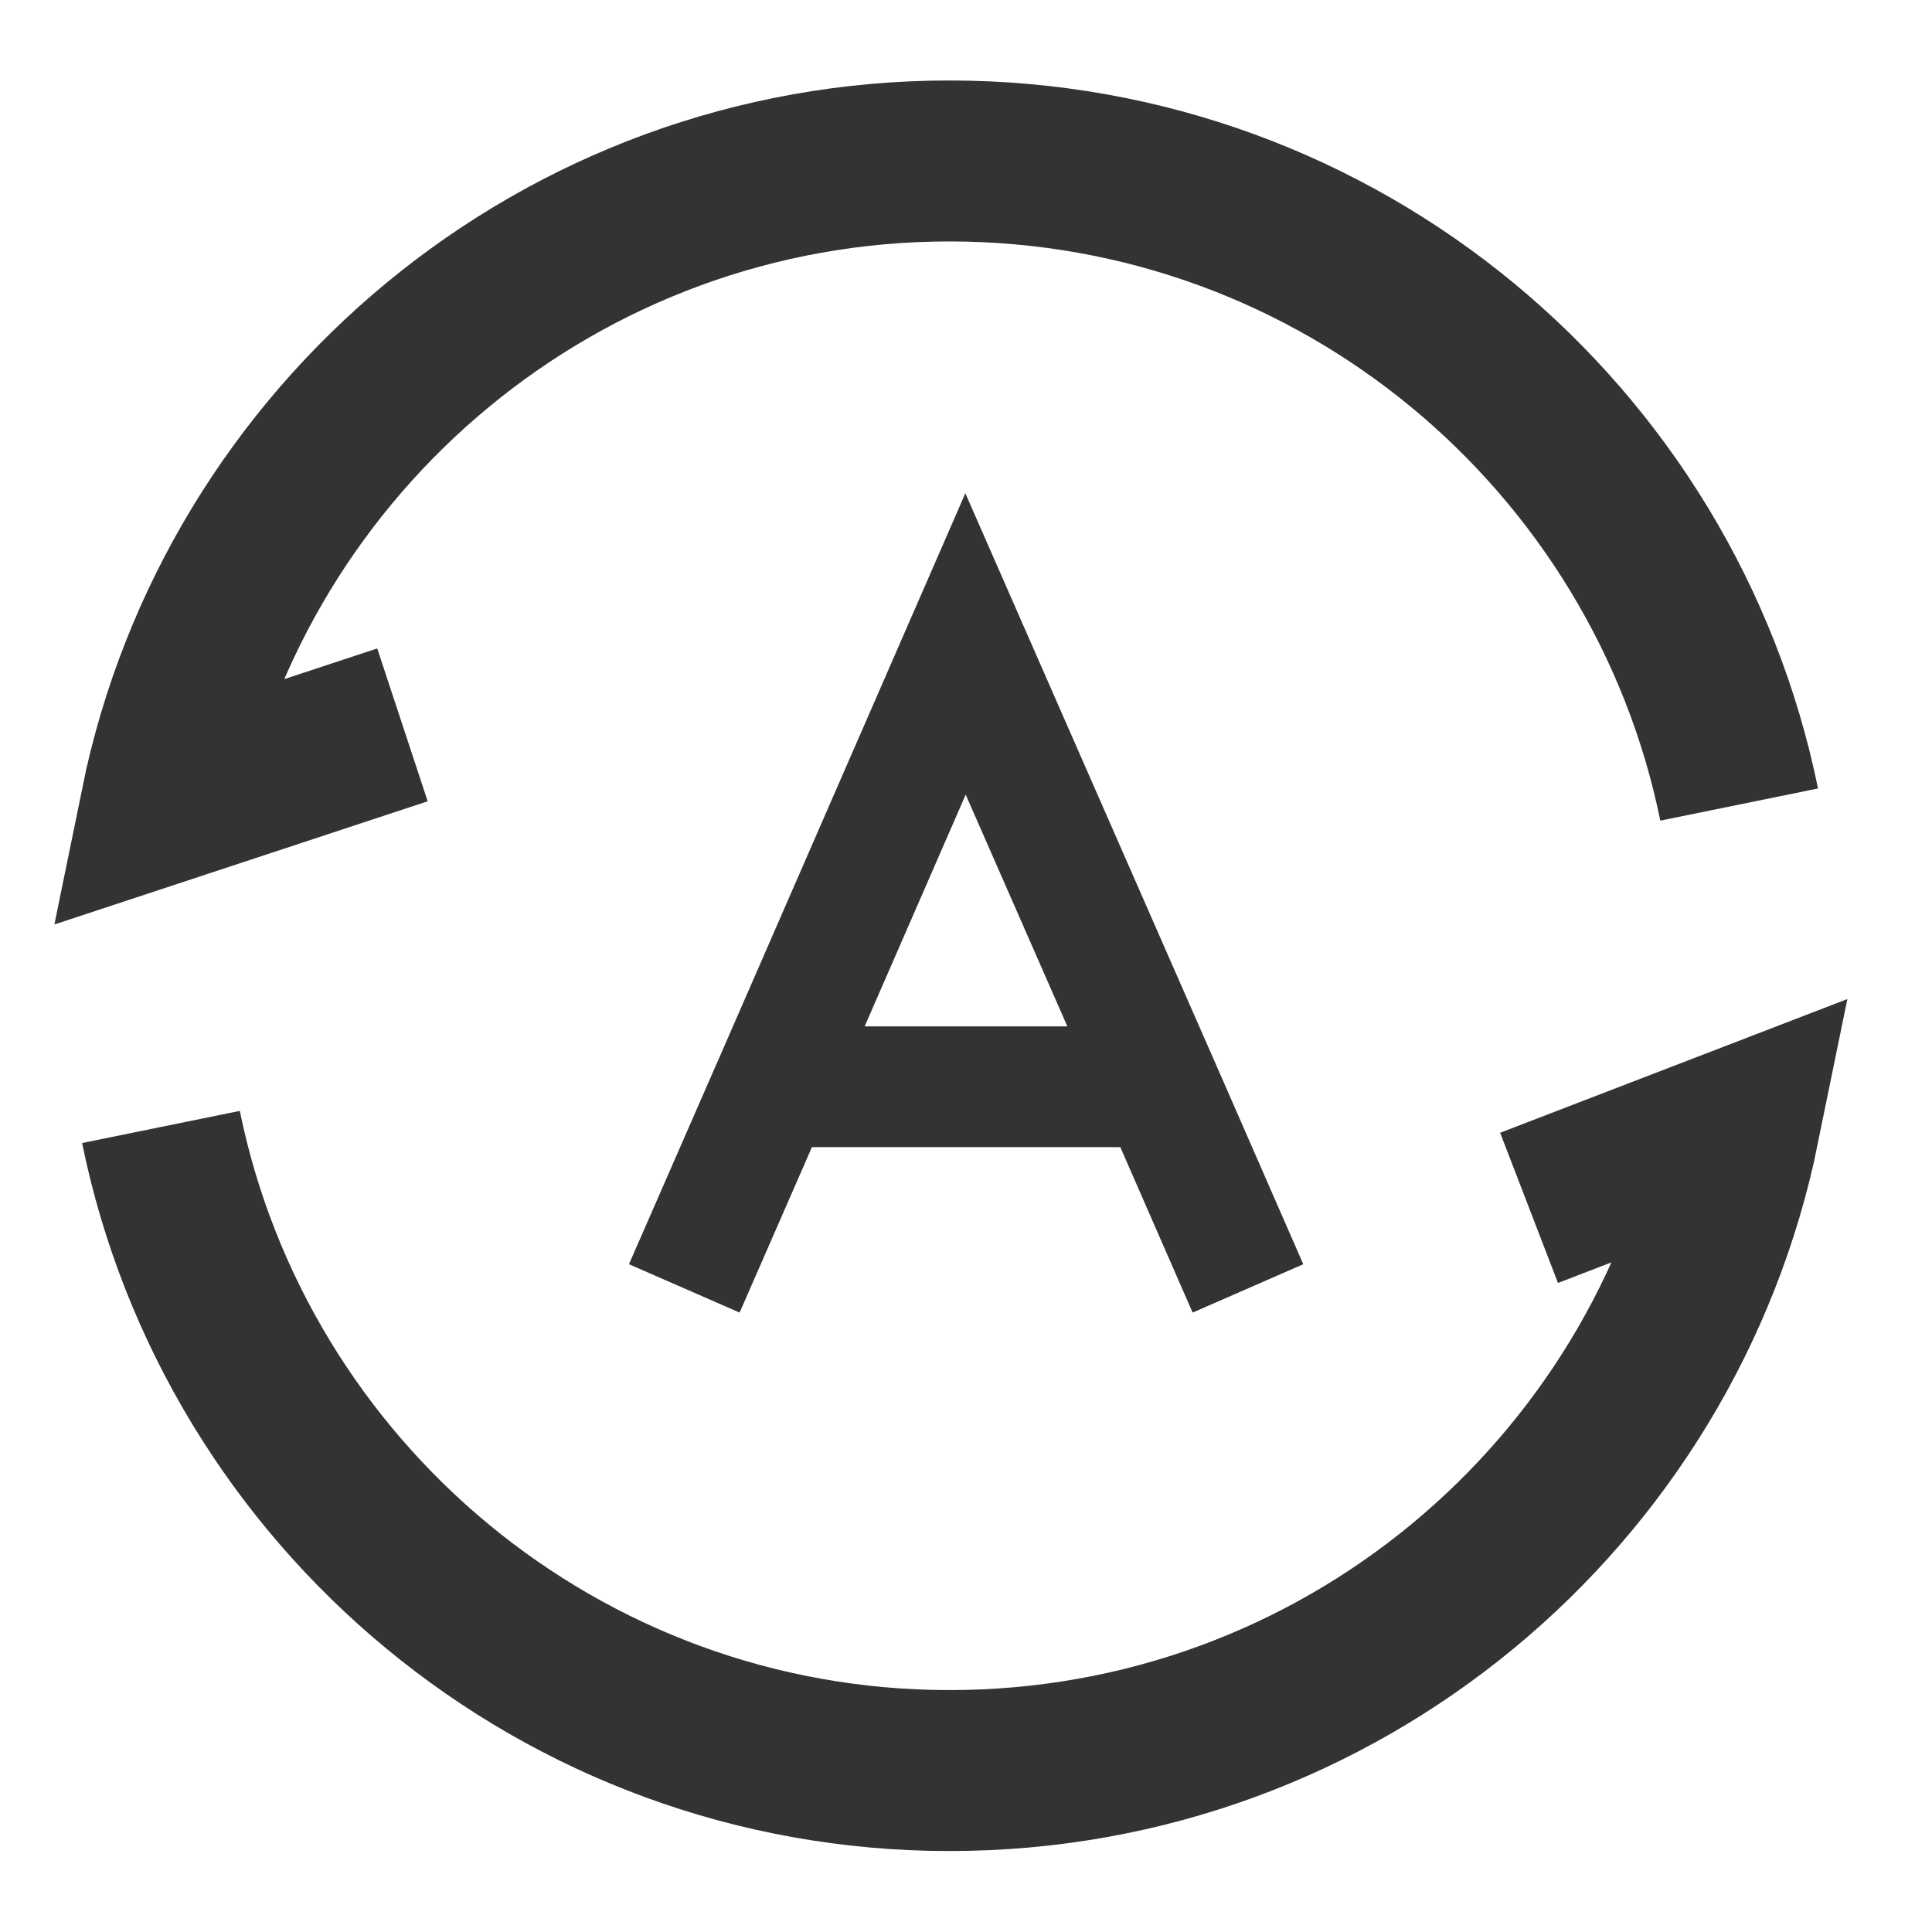 <svg xmlns="http://www.w3.org/2000/svg" xmlns:xlink="http://www.w3.org/1999/xlink" width="16" height="16" fill="none" viewBox="0 0 16 16"><defs><rect id="path_0" width="16" height="16" x="0" y="0"/></defs><g opacity="1" transform="translate(0 0) rotate(0 8 8)"><mask id="bg-mask-0" fill="#fff"><use xlink:href="#path_0"/></mask><g mask="url(#bg-mask-0)"><path id="分组 1" style="stroke:#333;stroke-width:1;stroke-opacity:1;stroke-dasharray:0 0" d="M0 5.337L0.73 3.667 M4.668 5.337L3.938 3.667 M0.729 3.67L2.329 0L3.939 3.67 M0.729 3.667L3.939 3.667" transform="translate(5.667 5.333) rotate(0 2.334 2.667)"/><path id="路径 5" style="stroke:#333;stroke-width:1.333;stroke-opacity:1;stroke-dasharray:0 0" d="M13.07,5.33C12.45,2.29 9.76,0 6.53,0C3.31,0 0.62,2.29 0,5.33L2,4.67" transform="translate(1.333 1.333) rotate(0 6.533 2.667)"/><path id="路径 6" style="stroke:#333;stroke-width:1.333;stroke-opacity:1;stroke-dasharray:0 0" d="M0,0C0.62,3.04 3.31,5.33 6.53,5.33C9.76,5.33 12.45,3.04 13.07,0L11.33,0.67" transform="translate(1.333 9.333) rotate(0 6.533 2.667)"/></g></g></svg>